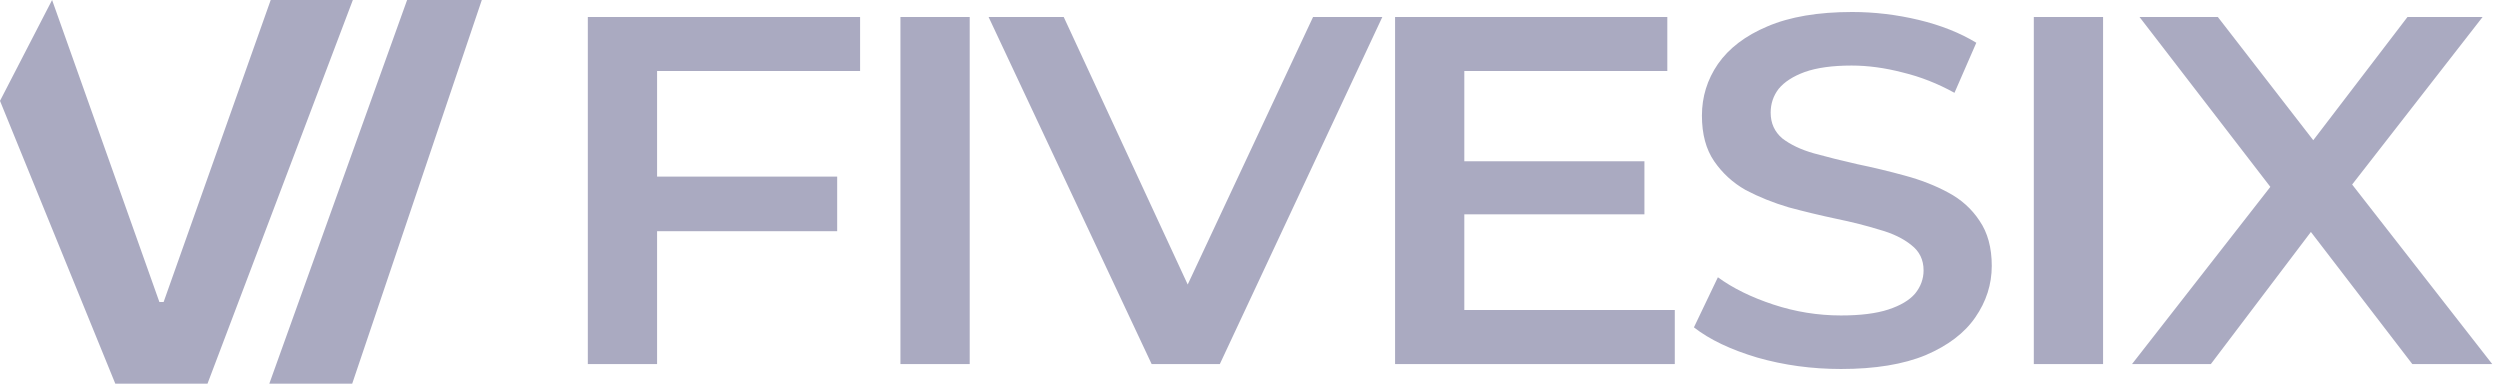<svg width="109" height="17" viewBox="0 0 109 17" fill="none" xmlns="http://www.w3.org/2000/svg">
<g clip-path="url(#clip0_2251_85952)">
<path d="M21.007 0L15.356 16.728H11.742L17.75 0H21.007Z" fill="#AAAAC1"/>
<path d="M2.271 0L6.949 13.167H7.134L11.803 0H15.384L9.047 16.728H5.027L0 4.398L2.271 0Z" fill="#AAAAC1"/>
<path d="M28.393 7.701H36.501V10.079H28.393V7.701ZM28.649 15.872H25.629V0.74H37.5V3.096H28.649V15.872ZM39.259 15.872V0.74H42.279V15.872H39.259ZM50.211 15.872L43.102 0.74H46.378L52.72 14.424H50.838L57.25 0.74H60.27L53.185 15.872H50.211ZM63.612 7.03H71.697V9.344H63.612V7.03ZM63.844 13.516H73.021V15.872H60.825V0.74H72.695V3.096H63.844V13.516ZM80.267 16.088C78.997 16.088 77.781 15.923 76.62 15.591C75.458 15.245 74.537 14.806 73.855 14.273L74.9 12.089C75.551 12.565 76.356 12.961 77.317 13.278C78.277 13.595 79.26 13.754 80.267 13.754C81.119 13.754 81.808 13.667 82.334 13.494C82.861 13.321 83.248 13.091 83.496 12.803C83.743 12.5 83.868 12.161 83.868 11.787C83.868 11.325 83.689 10.958 83.333 10.684C82.977 10.396 82.513 10.172 81.94 10.014C81.382 9.841 80.755 9.682 80.058 9.538C79.376 9.394 78.687 9.228 77.99 9.041C77.309 8.839 76.682 8.587 76.108 8.284C75.551 7.967 75.094 7.549 74.738 7.03C74.382 6.512 74.204 5.849 74.204 5.042C74.204 4.22 74.436 3.471 74.9 2.793C75.381 2.102 76.101 1.554 77.061 1.15C78.037 0.732 79.268 0.523 80.755 0.523C81.73 0.523 82.698 0.639 83.659 0.869C84.619 1.1 85.455 1.431 86.167 1.864L85.215 4.047C84.487 3.644 83.736 3.348 82.962 3.161C82.187 2.959 81.444 2.858 80.731 2.858C79.895 2.858 79.214 2.952 78.687 3.139C78.176 3.327 77.797 3.572 77.549 3.874C77.317 4.177 77.201 4.523 77.201 4.912C77.201 5.373 77.371 5.748 77.711 6.036C78.068 6.31 78.525 6.526 79.082 6.685C79.655 6.843 80.29 7.002 80.987 7.16C81.684 7.304 82.373 7.47 83.055 7.657C83.751 7.845 84.379 8.09 84.936 8.392C85.509 8.695 85.966 9.106 86.307 9.625C86.663 10.143 86.841 10.799 86.841 11.592C86.841 12.399 86.601 13.148 86.121 13.84C85.656 14.518 84.936 15.065 83.961 15.483C82.985 15.887 81.754 16.088 80.267 16.088ZM88.674 15.872V0.74H91.694V15.872H88.674ZM92.957 15.872L99.809 7.095V9.214L93.282 0.74H96.697L101.552 7.009L100.158 7.03L104.967 0.74H108.242L101.761 9.063V7.03L108.66 15.872H105.176L100.065 9.214H101.436L96.394 15.872H92.957Z" fill="#AAAAC1"/>
</g>
<defs>
<clipPath id="clip0_2251_85952">
<rect width="109" height="17" fill="white"/>
</clipPath>
</defs>
</svg>
